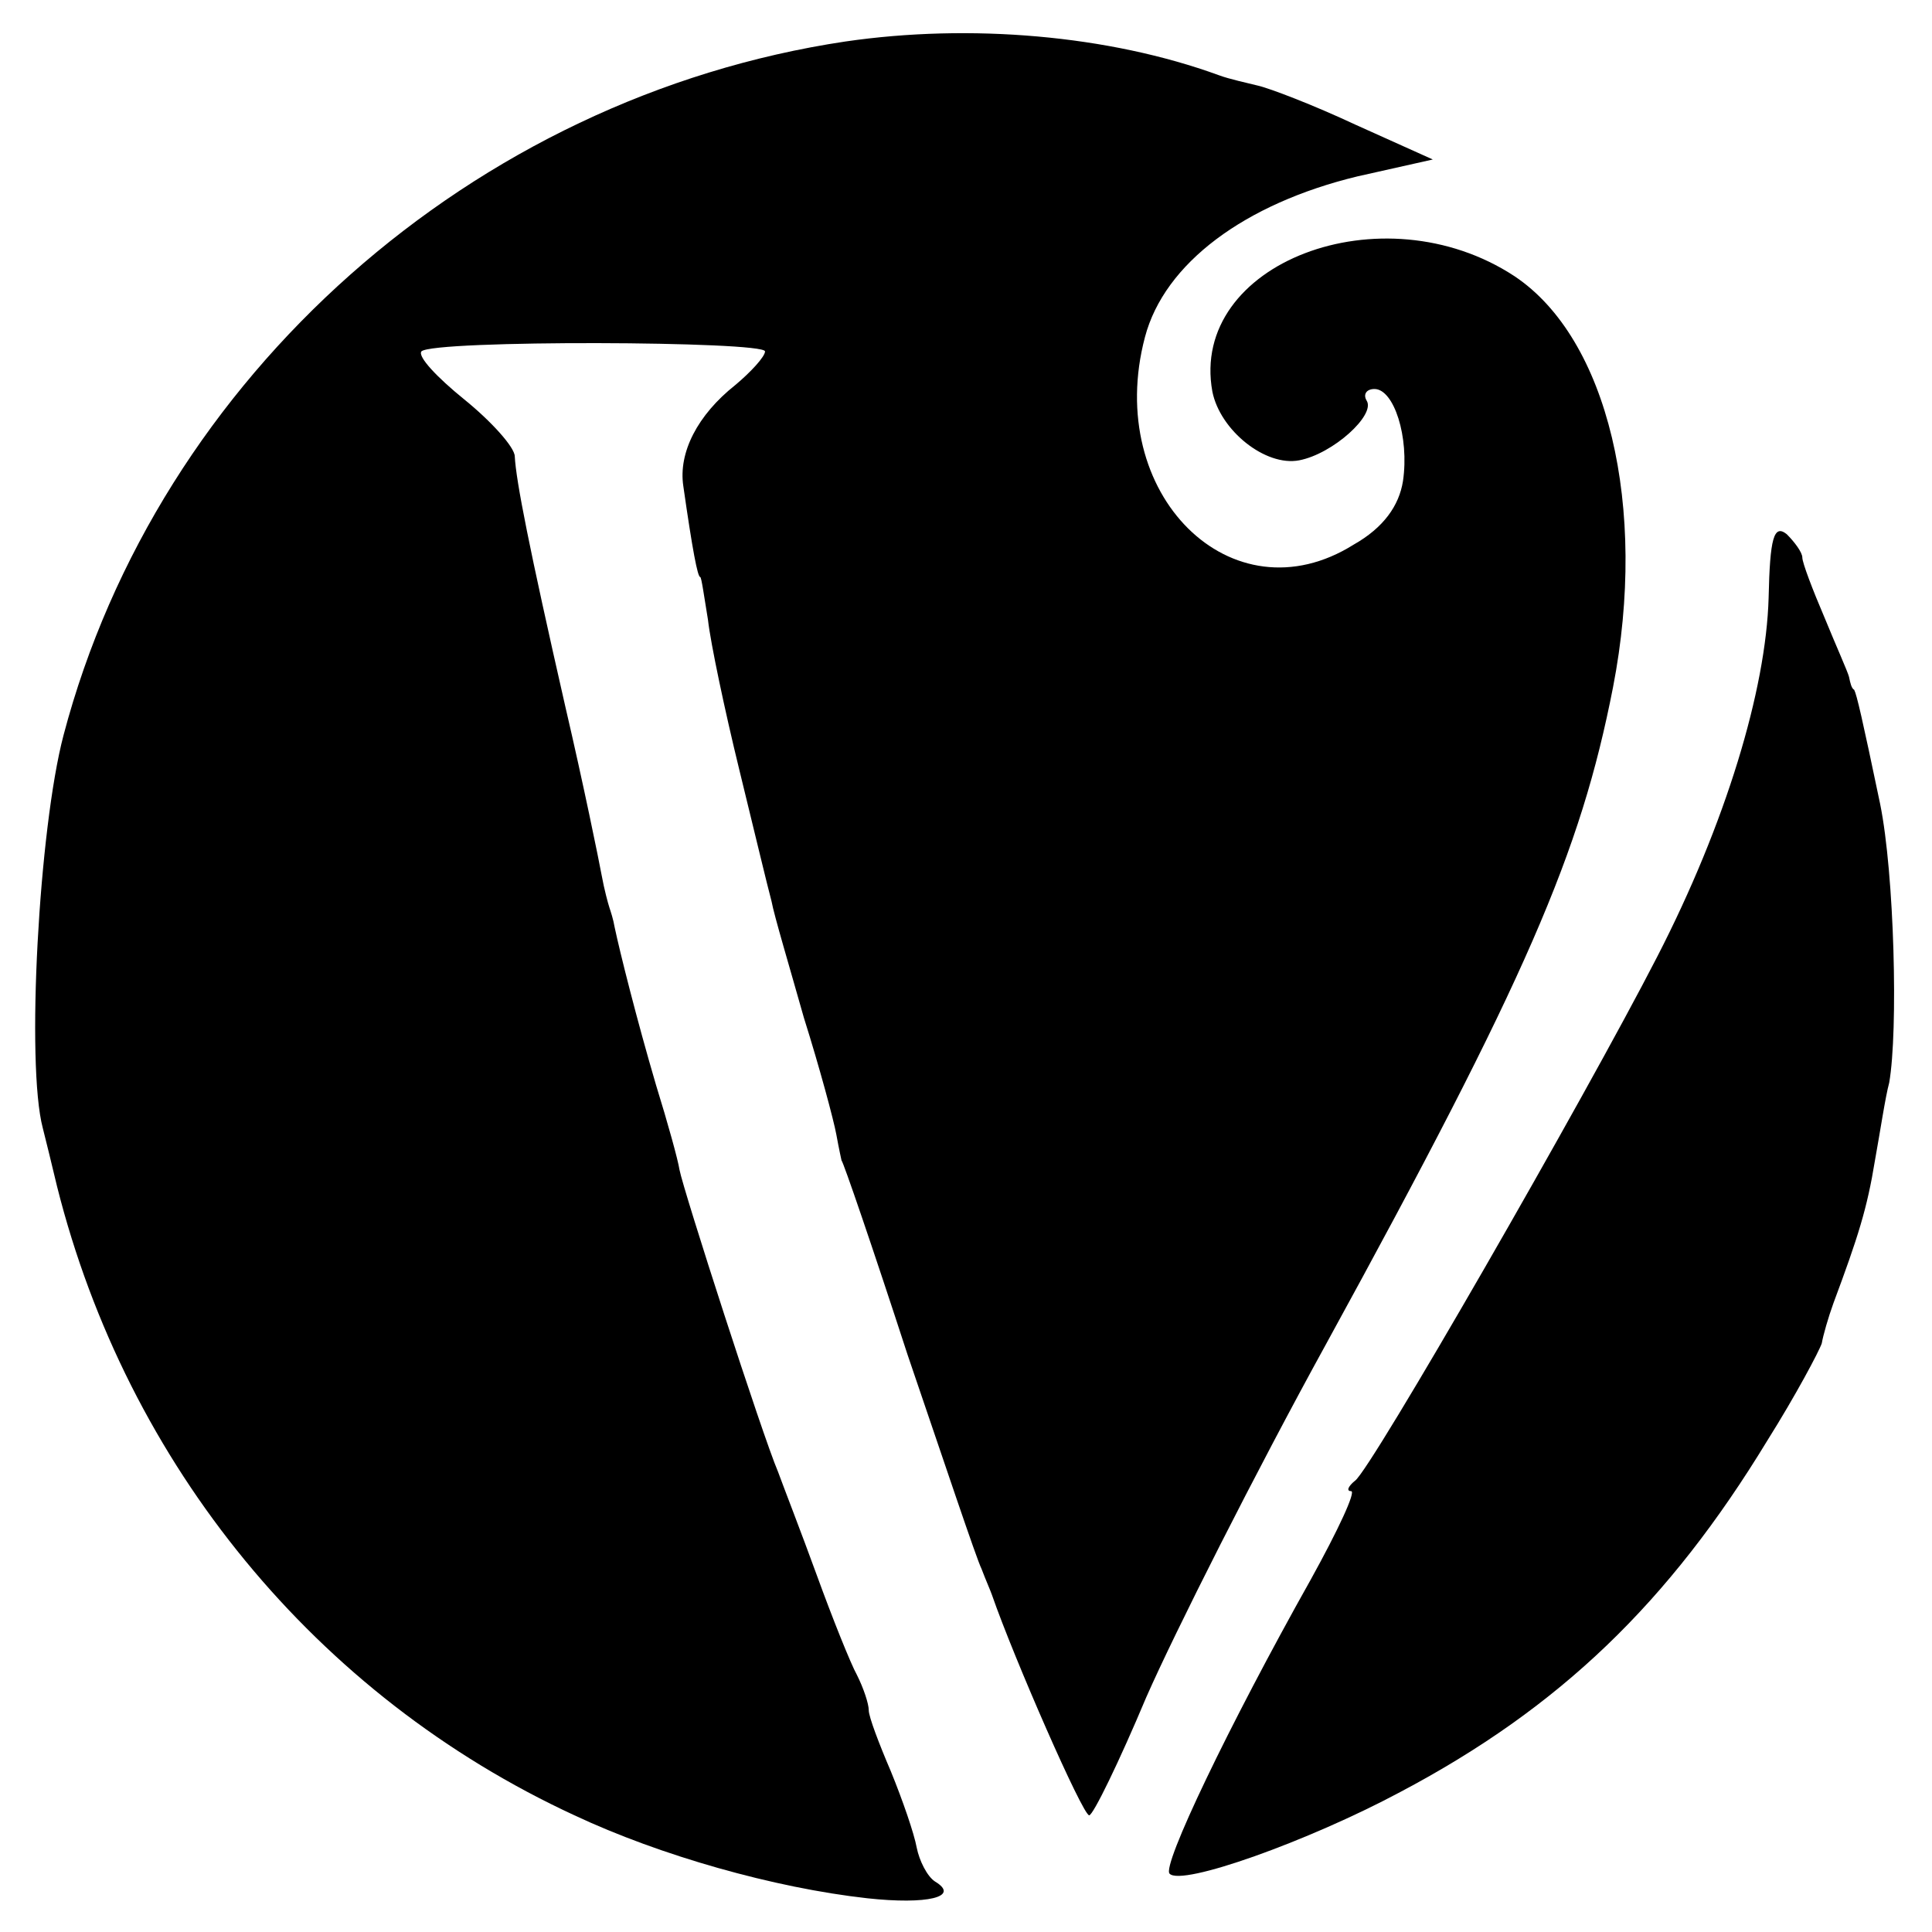 <?xml version="1.0" standalone="no"?>
<!DOCTYPE svg PUBLIC "-//W3C//DTD SVG 20010904//EN"
 "http://www.w3.org/TR/2001/REC-SVG-20010904/DTD/svg10.dtd">
<svg version="1.0" xmlns="http://www.w3.org/2000/svg"
 width="149pt" height="149pt" viewBox="0 0 149 149"
 preserveAspectRatio="xMidYMid meet">
<g transform="translate(0,149) scale(0.1,-0.1)"
fill="#000000" stroke="none">
<path d="M652 1458 c-287 -43 -530 -258 -603 -535 -19 -72 -29 -254 -16 -303
2 -8 7 -28 11 -45 54 -215 200 -393 399 -485 66 -31 154 -56 226 -64 46 -5 72
1 52 13 -6 4 -12 16 -14 26 -2 11 -11 37 -20 59 -9 21 -17 42 -17 47 0 5 -4
17 -9 27 -5 9 -19 44 -31 77 -12 33 -26 69 -30 80 -12 28 -73 217 -76 233 -1
7 -9 36 -18 65 -15 51 -28 103 -32 122 -1 6 -3 12 -4 15 -1 3 -4 14 -6 25 -2
11 -14 70 -28 130 -28 123 -38 174 -39 193 0 7 -18 27 -39 44 -21 17 -36 33
-33 37 9 9 265 8 265 0 0 -4 -11 -16 -23 -26 -29 -23 -44 -52 -40 -78 7 -49
11 -70 13 -70 1 0 3 -15 6 -33 2 -18 13 -70 24 -115 11 -45 22 -91 25 -102 2
-11 14 -51 25 -90 12 -38 23 -79 25 -90 2 -11 4 -20 4 -20 1 0 24 -67 51 -150
28 -82 53 -157 57 -165 3 -8 7 -17 8 -20 17 -49 70 -170 75 -170 3 0 23 41 44
91 22 50 84 173 139 273 154 281 196 378 221 506 27 139 -4 269 -76 317 -102
67 -251 10 -233 -89 6 -30 41 -58 67 -53 26 5 59 35 52 46 -3 5 0 9 6 9 15 0
27 -37 22 -71 -3 -19 -15 -36 -38 -49 -94 -59 -193 39 -161 160 15 57 77 103
164 124 l58 13 -60 27 c-32 15 -66 28 -75 30 -8 2 -22 5 -30 8 -85 31 -192 40
-288 26z"/>
<path d="M1364 1029 c-2 -71 -33 -174 -86 -277 -56 -109 -221 -396 -233 -404
-5 -4 -7 -8 -3 -8 4 0 -10 -30 -31 -68 -64 -114 -115 -221 -109 -227 9 -10
107 25 178 63 123 65 207 146 283 271 22 35 40 69 42 75 1 6 5 20 9 31 19 51
26 73 32 110 4 22 8 49 11 60 7 40 4 161 -7 215 -14 67 -18 84 -20 88 -2 1 -3
5 -4 10 -1 4 -10 24 -19 46 -9 21 -17 42 -17 46 0 4 -6 12 -12 18 -10 8 -13
-3 -14 -49z"/>
</g>
</svg>
